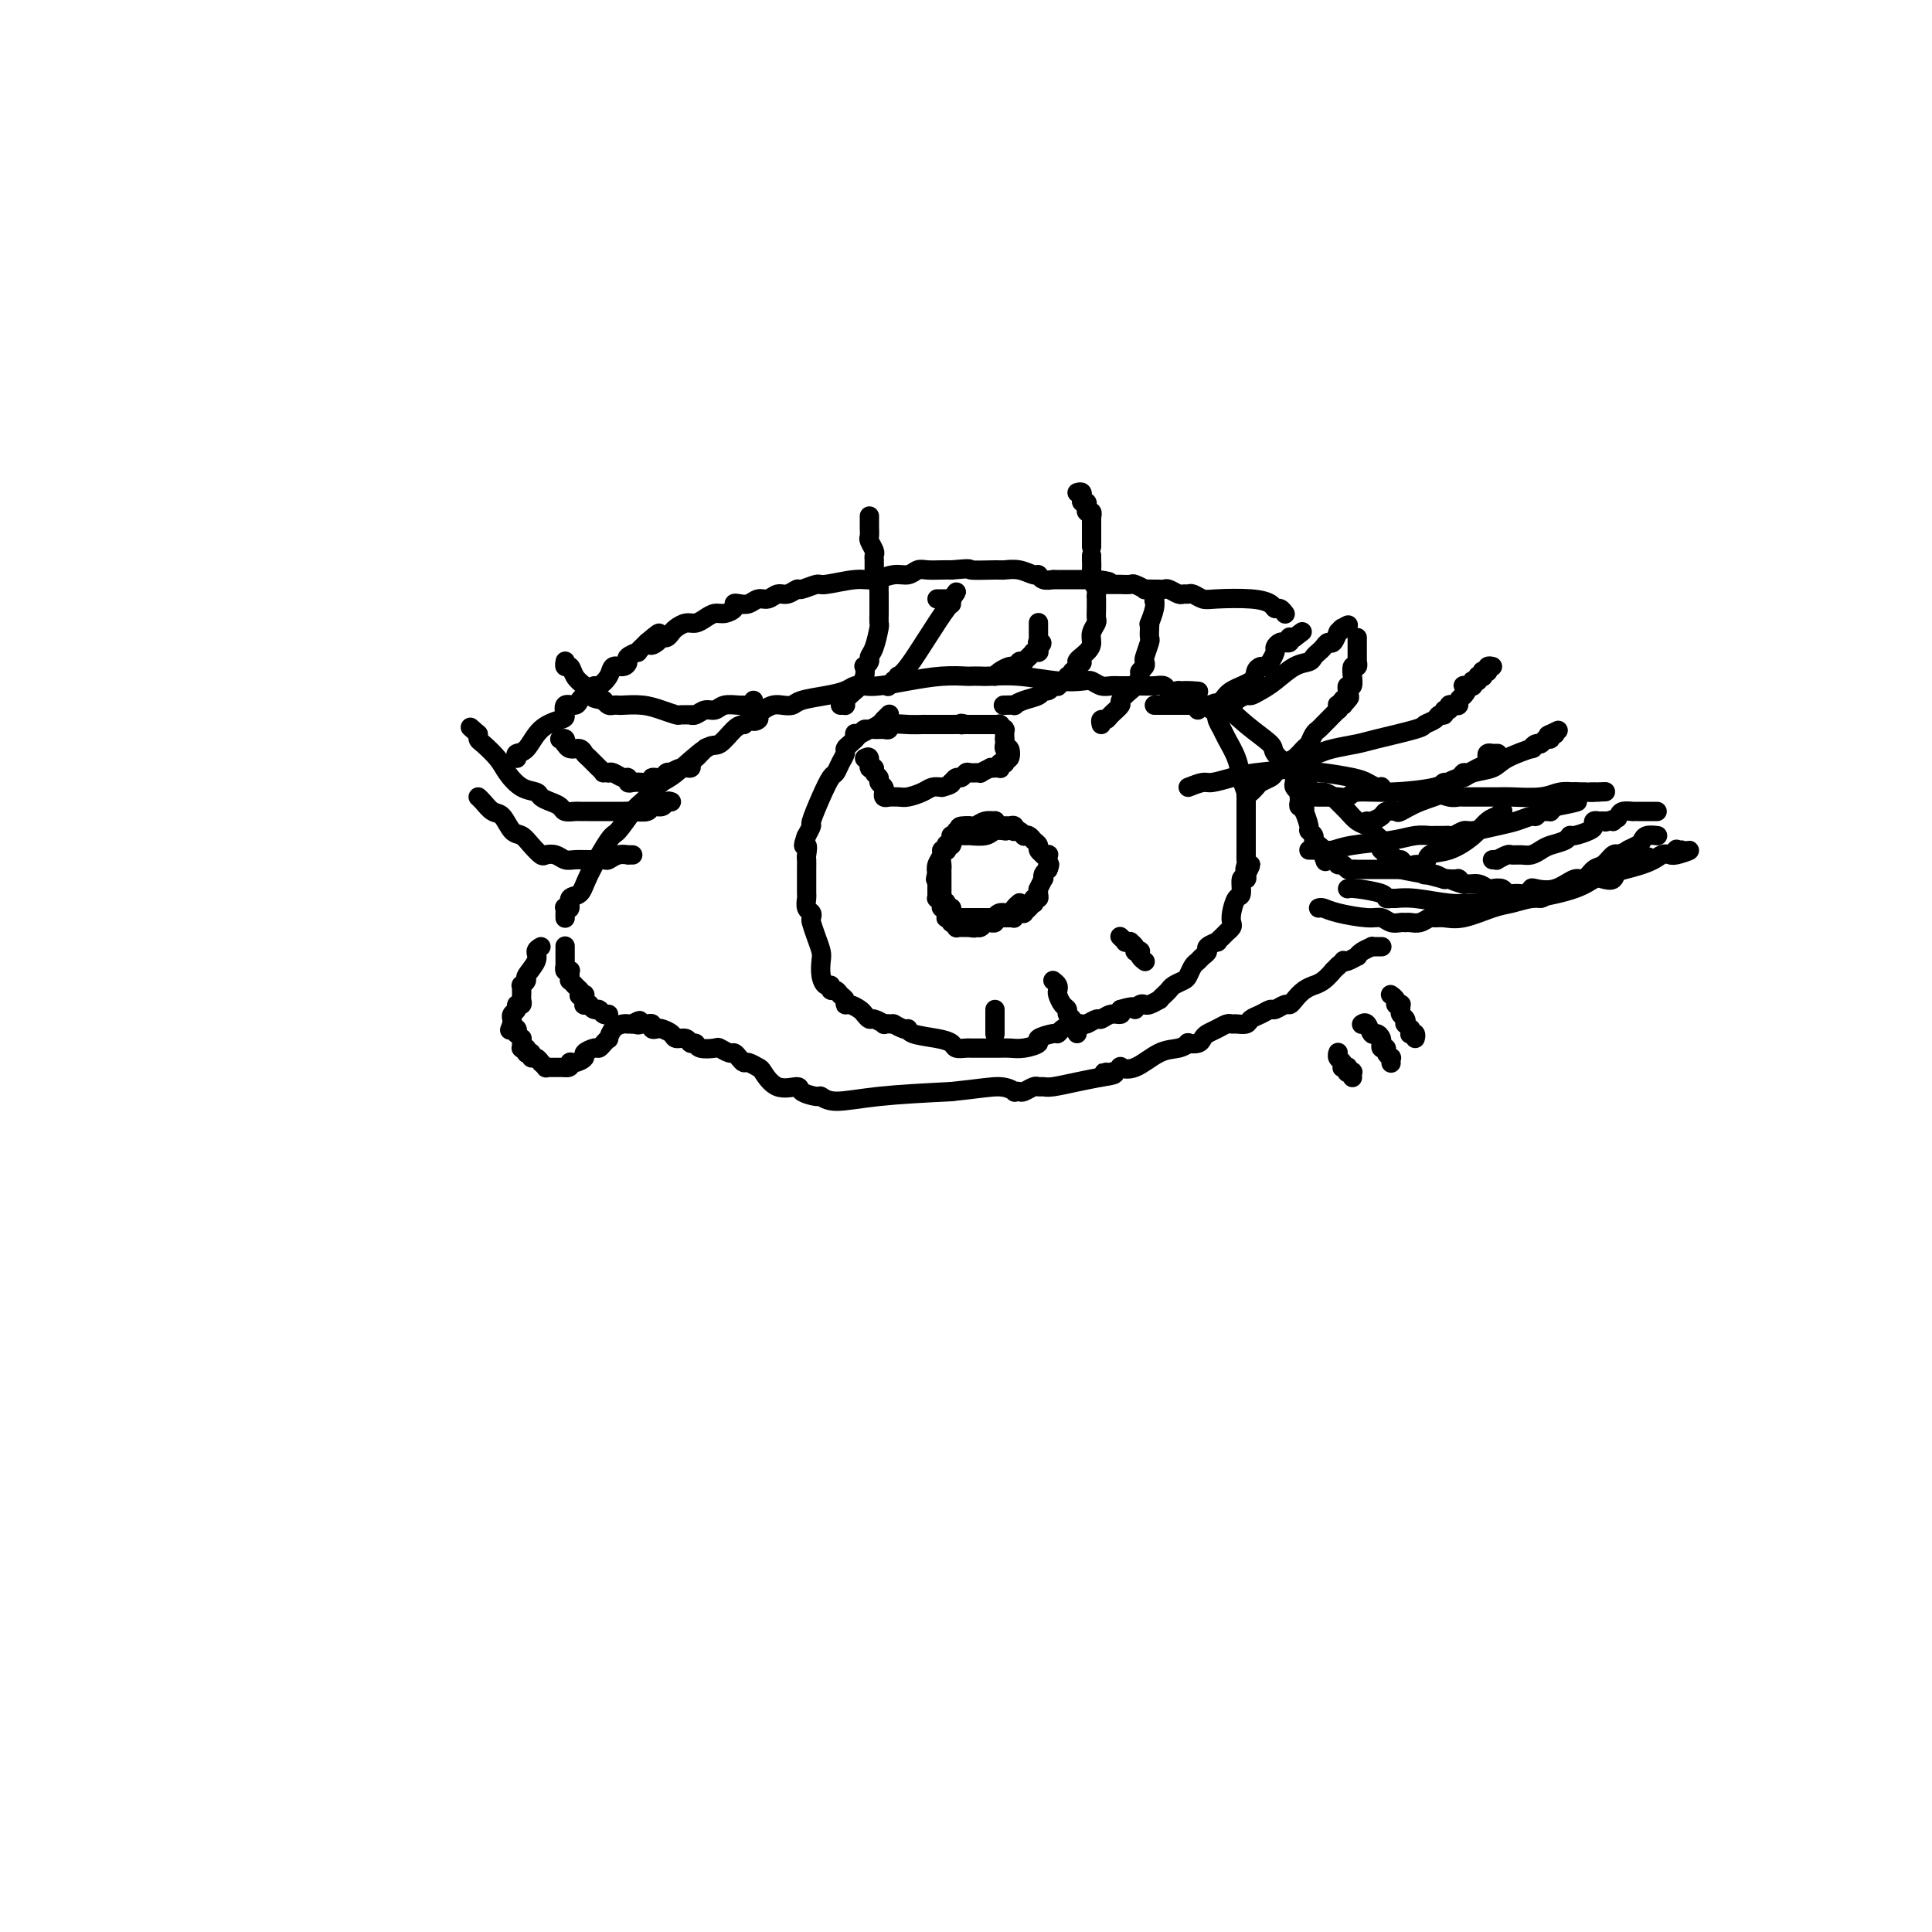 <svg viewBox='0 0 400 400' version='1.1' xmlns='http://www.w3.org/2000/svg' xmlns:xlink='http://www.w3.org/1999/xlink'><g fill='none' stroke='#000000' stroke-width='4' stroke-linecap='round' stroke-linejoin='round'><path d='M117,190c0.002,0.084 0.005,0.168 0,0c-0.005,-0.168 -0.017,-0.588 0,-1c0.017,-0.412 0.064,-0.816 0,-1c-0.064,-0.184 -0.238,-0.149 0,0c0.238,0.149 0.886,0.411 1,0c0.114,-0.411 -0.308,-1.493 0,-2c0.308,-0.507 1.346,-0.437 2,-1c0.654,-0.563 0.923,-1.760 2,-4c1.077,-2.240 2.962,-5.522 4,-7c1.038,-1.478 1.229,-1.151 2,-2c0.771,-0.849 2.121,-2.875 3,-4c0.879,-1.125 1.285,-1.348 2,-2c0.715,-0.652 1.739,-1.734 2,-2c0.261,-0.266 -0.240,0.285 0,0c0.240,-0.285 1.223,-1.407 2,-2c0.777,-0.593 1.349,-0.656 3,-2c1.651,-1.344 4.381,-3.968 6,-5c1.619,-1.032 2.128,-0.470 3,-1c0.872,-0.530 2.106,-2.151 3,-3c0.894,-0.849 1.447,-0.924 2,-1'/><path d='M154,150c3.948,-3.024 2.318,-1.585 2,-1c-0.318,0.585 0.677,0.314 1,0c0.323,-0.314 -0.026,-0.672 0,-1c0.026,-0.328 0.427,-0.627 1,-1c0.573,-0.373 1.318,-0.821 2,-1c0.682,-0.179 1.303,-0.089 2,0c0.697,0.089 1.471,0.178 2,0c0.529,-0.178 0.813,-0.622 2,-1c1.187,-0.378 3.277,-0.689 5,-1c1.723,-0.311 3.077,-0.622 4,-1c0.923,-0.378 1.414,-0.823 2,-1c0.586,-0.177 1.268,-0.086 2,0c0.732,0.086 1.515,0.167 3,0c1.485,-0.167 3.673,-0.581 6,-1c2.327,-0.419 4.795,-0.844 7,-1c2.205,-0.156 4.148,-0.043 5,0c0.852,0.043 0.614,0.015 1,0c0.386,-0.015 1.395,-0.018 2,0c0.605,0.018 0.805,0.056 2,0c1.195,-0.056 3.384,-0.207 6,0c2.616,0.207 5.660,0.774 8,1c2.340,0.226 3.976,0.113 5,0c1.024,-0.113 1.436,-0.227 2,0c0.564,0.227 1.281,0.793 2,1c0.719,0.207 1.439,0.054 2,0c0.561,-0.054 0.961,-0.011 2,0c1.039,0.011 2.715,-0.011 4,0c1.285,0.011 2.180,0.054 3,0c0.820,-0.054 1.567,-0.207 2,0c0.433,0.207 0.552,0.773 1,1c0.448,0.227 1.224,0.113 2,0'/><path d='M244,143c7.739,0.400 2.587,-0.098 1,0c-1.587,0.098 0.391,0.794 1,1c0.609,0.206 -0.152,-0.077 0,0c0.152,0.077 1.219,0.514 2,1c0.781,0.486 1.278,1.021 2,1c0.722,-0.021 1.668,-0.597 3,0c1.332,0.597 3.049,2.368 5,4c1.951,1.632 4.137,3.123 5,4c0.863,0.877 0.402,1.138 1,2c0.598,0.862 2.253,2.326 3,3c0.747,0.674 0.584,0.558 1,1c0.416,0.442 1.411,1.442 2,2c0.589,0.558 0.773,0.674 1,1c0.227,0.326 0.498,0.864 1,1c0.502,0.136 1.237,-0.129 2,0c0.763,0.129 1.556,0.650 2,1c0.444,0.350 0.538,0.527 1,1c0.462,0.473 1.291,1.241 2,2c0.709,0.759 1.299,1.509 2,2c0.701,0.491 1.512,0.723 2,1c0.488,0.277 0.653,0.599 1,1c0.347,0.401 0.877,0.882 1,1c0.123,0.118 -0.159,-0.126 0,0c0.159,0.126 0.761,0.621 1,1c0.239,0.379 0.117,0.641 0,1c-0.117,0.359 -0.228,0.814 0,1c0.228,0.186 0.796,0.102 1,0c0.204,-0.102 0.044,-0.223 0,0c-0.044,0.223 0.027,0.791 0,1c-0.027,0.209 -0.150,0.060 0,0c0.150,-0.060 0.575,-0.030 1,0'/><path d='M288,177c5.368,4.732 1.287,1.062 0,0c-1.287,-1.062 0.218,0.485 1,1c0.782,0.515 0.841,-0.002 1,0c0.159,0.002 0.419,0.523 1,1c0.581,0.477 1.482,0.912 2,1c0.518,0.088 0.654,-0.169 1,0c0.346,0.169 0.901,0.763 1,1c0.099,0.237 -0.258,0.116 0,0c0.258,-0.116 1.129,-0.227 2,0c0.871,0.227 1.740,0.793 2,1c0.260,0.207 -0.088,0.055 0,0c0.088,-0.055 0.612,-0.015 1,0c0.388,0.015 0.639,0.003 1,0c0.361,-0.003 0.833,0.003 1,0c0.167,-0.003 0.031,-0.015 0,0c-0.031,0.015 0.043,0.055 0,0c-0.043,-0.055 -0.204,-0.207 0,0c0.204,0.207 0.773,0.773 1,1c0.227,0.227 0.114,0.113 0,0'/><path d='M112,196c-0.486,0.281 -0.971,0.563 -1,1c-0.029,0.437 0.399,1.030 0,2c-0.399,0.970 -1.623,2.316 -2,3c-0.377,0.684 0.095,0.704 0,1c-0.095,0.296 -0.757,0.867 -1,1c-0.243,0.133 -0.065,-0.172 0,0c0.065,0.172 0.019,0.821 0,1c-0.019,0.179 -0.009,-0.110 0,0c0.009,0.110 0.018,0.621 0,1c-0.018,0.379 -0.061,0.626 0,1c0.061,0.374 0.227,0.874 0,1c-0.227,0.126 -0.845,-0.124 -1,0c-0.155,0.124 0.155,0.621 0,1c-0.155,0.379 -0.774,0.641 -1,1c-0.226,0.359 -0.061,0.814 0,1c0.061,0.186 0.016,0.102 0,0c-0.016,-0.102 -0.004,-0.224 0,0c0.004,0.224 0.001,0.792 0,1c-0.001,0.208 -0.000,0.056 0,0c0.000,-0.056 0.000,-0.015 0,0c-0.000,0.015 -0.000,0.004 0,0c0.000,-0.004 0.000,-0.002 0,0'/><path d='M106,212c-0.929,2.471 -0.250,0.648 0,0c0.250,-0.648 0.071,-0.122 0,0c-0.071,0.122 -0.033,-0.159 0,0c0.033,0.159 0.060,0.760 0,1c-0.060,0.240 -0.209,0.121 0,0c0.209,-0.121 0.774,-0.244 1,0c0.226,0.244 0.113,0.854 0,1c-0.113,0.146 -0.226,-0.172 0,0c0.226,0.172 0.793,0.835 1,1c0.207,0.165 0.056,-0.166 0,0c-0.056,0.166 -0.016,0.829 0,1c0.016,0.171 0.008,-0.151 0,0c-0.008,0.151 -0.016,0.776 0,1c0.016,0.224 0.057,0.046 0,0c-0.057,-0.046 -0.213,0.041 0,0c0.213,-0.041 0.793,-0.208 1,0c0.207,0.208 0.041,0.792 0,1c-0.041,0.208 0.044,0.041 0,0c-0.044,-0.041 -0.218,0.045 0,0c0.218,-0.045 0.829,-0.222 1,0c0.171,0.222 -0.097,0.844 0,1c0.097,0.156 0.561,-0.155 1,0c0.439,0.155 0.854,0.777 1,1c0.146,0.223 0.024,0.046 0,0c-0.024,-0.046 0.049,0.040 0,0c-0.049,-0.040 -0.221,-0.207 0,0c0.221,0.207 0.836,0.788 1,1c0.164,0.212 -0.121,0.057 0,0c0.121,-0.057 0.648,-0.015 1,0c0.352,0.015 0.529,0.004 1,0c0.471,-0.004 1.235,-0.002 2,0'/><path d='M117,221c1.438,0.224 1.033,-0.714 1,-1c-0.033,-0.286 0.306,0.082 1,0c0.694,-0.082 1.744,-0.613 2,-1c0.256,-0.387 -0.281,-0.630 0,-1c0.281,-0.370 1.381,-0.868 2,-1c0.619,-0.132 0.756,0.102 1,0c0.244,-0.102 0.594,-0.539 1,-1c0.406,-0.461 0.869,-0.947 1,-1c0.131,-0.053 -0.071,0.325 0,0c0.071,-0.325 0.414,-1.355 1,-2c0.586,-0.645 1.415,-0.905 2,-1c0.585,-0.095 0.927,-0.026 1,0c0.073,0.026 -0.122,0.007 0,0c0.122,-0.007 0.561,-0.004 1,0'/><path d='M131,212c2.343,-1.391 1.201,-0.369 1,0c-0.201,0.369 0.538,0.085 1,0c0.462,-0.085 0.648,0.029 1,0c0.352,-0.029 0.872,-0.201 1,0c0.128,0.201 -0.136,0.776 0,1c0.136,0.224 0.670,0.097 1,0c0.330,-0.097 0.455,-0.166 1,0c0.545,0.166 1.508,0.565 2,1c0.492,0.435 0.511,0.905 1,1c0.489,0.095 1.448,-0.184 2,0c0.552,0.184 0.696,0.833 1,1c0.304,0.167 0.768,-0.147 1,0c0.232,0.147 0.233,0.757 1,1c0.767,0.243 2.299,0.120 3,0c0.701,-0.120 0.569,-0.238 1,0c0.431,0.238 1.424,0.833 2,1c0.576,0.167 0.736,-0.095 1,0c0.264,0.095 0.633,0.548 1,1c0.367,0.452 0.733,0.903 1,1c0.267,0.097 0.437,-0.161 1,0c0.563,0.161 1.521,0.739 2,1c0.479,0.261 0.479,0.203 1,1c0.521,0.797 1.564,2.447 3,3c1.436,0.553 3.266,0.009 4,0c0.734,-0.009 0.373,0.516 1,1c0.627,0.484 2.243,0.925 3,1c0.757,0.075 0.657,-0.217 1,0c0.343,0.217 1.131,0.943 3,1c1.869,0.057 4.820,-0.555 9,-1c4.180,-0.445 9.590,-0.722 15,-1'/><path d='M197,226c5.792,-0.596 8.272,-1.087 10,-1c1.728,0.087 2.704,0.752 3,1c0.296,0.248 -0.090,0.081 0,0c0.090,-0.081 0.654,-0.074 1,0c0.346,0.074 0.475,0.217 1,0c0.525,-0.217 1.448,-0.793 2,-1c0.552,-0.207 0.734,-0.044 1,0c0.266,0.044 0.618,-0.029 1,0c0.382,0.029 0.795,0.162 2,0c1.205,-0.162 3.201,-0.618 5,-1c1.799,-0.382 3.399,-0.691 5,-1'/><path d='M228,223c4.996,-0.706 1.987,-0.971 1,-1c-0.987,-0.029 0.048,0.178 1,0c0.952,-0.178 1.819,-0.740 2,-1c0.181,-0.260 -0.326,-0.217 0,0c0.326,0.217 1.483,0.608 3,0c1.517,-0.608 3.394,-2.215 5,-3c1.606,-0.785 2.941,-0.749 4,-1c1.059,-0.251 1.841,-0.788 2,-1c0.159,-0.212 -0.305,-0.098 0,0c0.305,0.098 1.381,0.180 2,0c0.619,-0.180 0.782,-0.623 1,-1c0.218,-0.377 0.491,-0.690 1,-1c0.509,-0.310 1.254,-0.618 2,-1c0.746,-0.382 1.495,-0.837 2,-1c0.505,-0.163 0.768,-0.032 1,0c0.232,0.032 0.433,-0.034 1,0c0.567,0.034 1.499,0.168 2,0c0.501,-0.168 0.572,-0.637 1,-1c0.428,-0.363 1.214,-0.618 2,-1c0.786,-0.382 1.572,-0.889 2,-1c0.428,-0.111 0.498,0.174 1,0c0.502,-0.174 1.435,-0.807 2,-1c0.565,-0.193 0.763,0.054 1,0c0.237,-0.054 0.514,-0.408 1,-1c0.486,-0.592 1.182,-1.420 2,-2c0.818,-0.580 1.760,-0.911 2,-1c0.240,-0.089 -0.220,0.065 0,0c0.220,-0.065 1.121,-0.347 2,-1c0.879,-0.653 1.737,-1.676 2,-2c0.263,-0.324 -0.068,0.050 0,0c0.068,-0.050 0.534,-0.525 1,-1'/><path d='M277,200c1.746,-1.481 1.110,-1.184 1,-1c-0.110,0.184 0.304,0.256 1,0c0.696,-0.256 1.674,-0.839 2,-1c0.326,-0.161 0.000,0.100 0,0c-0.000,-0.100 0.326,-0.563 1,-1c0.674,-0.437 1.698,-0.849 2,-1c0.302,-0.151 -0.116,-0.040 0,0c0.116,0.040 0.767,0.011 1,0c0.233,-0.011 0.048,-0.003 0,0c-0.048,0.003 0.040,0.001 0,0c-0.040,-0.001 -0.207,-0.000 0,0c0.207,0.000 0.787,0.000 1,0c0.213,-0.000 0.057,-0.000 0,0c-0.057,0.000 -0.015,0.000 0,0c0.015,-0.000 0.004,-0.000 0,0c-0.004,0.000 -0.002,0.000 0,0'/><path d='M107,157c-0.166,-0.415 -0.331,-0.831 0,-1c0.331,-0.169 1.159,-0.092 2,-1c0.841,-0.908 1.696,-2.803 3,-4c1.304,-1.197 3.056,-1.697 4,-2c0.944,-0.303 1.079,-0.410 1,-1c-0.079,-0.590 -0.372,-1.663 0,-2c0.372,-0.337 1.409,0.063 2,0c0.591,-0.063 0.735,-0.590 1,-1c0.265,-0.410 0.653,-0.704 1,-1c0.347,-0.296 0.655,-0.595 1,-1c0.345,-0.405 0.726,-0.917 1,-1c0.274,-0.083 0.442,0.262 1,0c0.558,-0.262 1.506,-1.131 2,-2c0.494,-0.869 0.533,-1.740 1,-2c0.467,-0.260 1.364,0.089 2,0c0.636,-0.089 1.013,-0.618 1,-1c-0.013,-0.382 -0.416,-0.618 0,-1c0.416,-0.382 1.650,-0.911 2,-1c0.350,-0.089 -0.186,0.260 0,0c0.186,-0.260 1.093,-1.130 2,-2'/><path d='M134,133c4.356,-3.730 1.745,-1.055 1,0c-0.745,1.055 0.377,0.490 1,0c0.623,-0.490 0.747,-0.906 1,-1c0.253,-0.094 0.634,0.133 1,0c0.366,-0.133 0.717,-0.627 1,-1c0.283,-0.373 0.499,-0.626 1,-1c0.501,-0.374 1.289,-0.870 2,-1c0.711,-0.130 1.347,0.106 2,0c0.653,-0.106 1.323,-0.554 2,-1c0.677,-0.446 1.360,-0.890 2,-1c0.640,-0.110 1.235,0.115 2,0c0.765,-0.115 1.699,-0.571 2,-1c0.301,-0.429 -0.033,-0.832 0,-1c0.033,-0.168 0.432,-0.102 1,0c0.568,0.102 1.307,0.239 2,0c0.693,-0.239 1.342,-0.853 2,-1c0.658,-0.147 1.326,0.172 2,0c0.674,-0.172 1.354,-0.835 2,-1c0.646,-0.165 1.257,0.167 2,0c0.743,-0.167 1.616,-0.833 2,-1c0.384,-0.167 0.279,0.167 1,0c0.721,-0.167 2.269,-0.833 3,-1c0.731,-0.167 0.647,0.167 2,0c1.353,-0.167 4.145,-0.833 6,-1c1.855,-0.167 2.775,0.165 4,0c1.225,-0.165 2.755,-0.829 4,-1c1.245,-0.171 2.207,0.150 3,0c0.793,-0.150 1.419,-0.772 2,-1c0.581,-0.228 1.118,-0.061 2,0c0.882,0.061 2.109,0.018 3,0c0.891,-0.018 1.445,-0.009 2,0'/><path d='M197,118c4.957,-0.463 3.349,-0.120 4,0c0.651,0.120 3.561,0.017 5,0c1.439,-0.017 1.406,0.052 2,0c0.594,-0.052 1.813,-0.224 3,0c1.187,0.224 2.342,0.845 3,1c0.658,0.155 0.820,-0.155 1,0c0.180,0.155 0.380,0.773 1,1c0.620,0.227 1.661,0.061 2,0c0.339,-0.061 -0.022,-0.016 0,0c0.022,0.016 0.429,0.004 1,0c0.571,-0.004 1.308,-0.001 2,0c0.692,0.001 1.340,0.000 2,0c0.660,-0.000 1.331,-0.000 2,0c0.669,0.000 1.334,0.000 2,0'/><path d='M227,120c4.891,0.536 2.118,0.876 1,1c-1.118,0.124 -0.580,0.034 0,0c0.580,-0.034 1.201,-0.010 2,0c0.799,0.010 1.777,0.006 2,0c0.223,-0.006 -0.310,-0.016 0,0c0.310,0.016 1.463,0.057 2,0c0.537,-0.057 0.458,-0.211 1,0c0.542,0.211 1.704,0.789 2,1c0.296,0.211 -0.272,0.056 0,0c0.272,-0.056 1.386,-0.011 2,0c0.614,0.011 0.728,-0.011 1,0c0.272,0.011 0.703,0.056 1,0c0.297,-0.056 0.460,-0.212 1,0c0.540,0.212 1.457,0.793 2,1c0.543,0.207 0.711,0.042 1,0c0.289,-0.042 0.699,0.041 1,0c0.301,-0.041 0.494,-0.204 1,0c0.506,0.204 1.326,0.777 2,1c0.674,0.223 1.203,0.097 3,0c1.797,-0.097 4.864,-0.166 7,0c2.136,0.166 3.343,0.567 4,1c0.657,0.433 0.764,0.900 1,1c0.236,0.100 0.602,-0.165 1,0c0.398,0.165 0.828,0.762 1,1c0.172,0.238 0.086,0.119 0,0'/><path d='M117,196c-0.000,-0.119 -0.000,-0.238 0,0c0.000,0.238 0.000,0.833 0,1c-0.000,0.167 -0.000,-0.095 0,0c0.000,0.095 0.000,0.546 0,1c-0.000,0.454 -0.001,0.910 0,1c0.001,0.090 0.004,-0.186 0,0c-0.004,0.186 -0.015,0.834 0,1c0.015,0.166 0.057,-0.149 0,0c-0.057,0.149 -0.211,0.762 0,1c0.211,0.238 0.788,0.101 1,0c0.212,-0.101 0.061,-0.167 0,0c-0.061,0.167 -0.030,0.566 0,1c0.030,0.434 0.061,0.901 0,1c-0.061,0.099 -0.213,-0.170 0,0c0.213,0.170 0.792,0.780 1,1c0.208,0.220 0.045,0.049 0,0c-0.045,-0.049 0.026,0.025 0,0c-0.026,-0.025 -0.150,-0.150 0,0c0.150,0.150 0.575,0.575 1,1'/><path d='M120,205c0.460,1.331 0.109,0.160 0,0c-0.109,-0.160 0.023,0.693 0,1c-0.023,0.307 -0.202,0.068 0,0c0.202,-0.068 0.786,0.035 1,0c0.214,-0.035 0.057,-0.206 0,0c-0.057,0.206 -0.015,0.791 0,1c0.015,0.209 0.003,0.042 0,0c-0.003,-0.042 0.003,0.042 0,0c-0.003,-0.042 -0.016,-0.208 0,0c0.016,0.208 0.060,0.792 0,1c-0.060,0.208 -0.223,0.041 0,0c0.223,-0.041 0.833,0.045 1,0c0.167,-0.045 -0.109,-0.222 0,0c0.109,0.222 0.604,0.844 1,1c0.396,0.156 0.694,-0.154 1,0c0.306,0.154 0.621,0.772 1,1c0.379,0.228 0.823,0.065 1,0c0.177,-0.065 0.089,-0.033 0,0'/><path d='M268,160c0.002,0.447 0.004,0.894 0,1c-0.004,0.106 -0.015,-0.130 0,0c0.015,0.130 0.057,0.626 0,1c-0.057,0.374 -0.211,0.625 0,1c0.211,0.375 0.788,0.875 1,1c0.212,0.125 0.061,-0.125 0,0c-0.061,0.125 -0.030,0.627 0,1c0.030,0.373 0.060,0.619 0,1c-0.060,0.381 -0.208,0.897 0,1c0.208,0.103 0.773,-0.208 1,0c0.227,0.208 0.117,0.934 0,1c-0.117,0.066 -0.242,-0.529 0,0c0.242,0.529 0.852,2.183 1,3c0.148,0.817 -0.167,0.796 0,1c0.167,0.204 0.815,0.632 1,1c0.185,0.368 -0.095,0.676 0,1c0.095,0.324 0.564,0.664 1,1c0.436,0.336 0.839,0.667 1,1c0.161,0.333 0.081,0.666 0,1'/><path d='M274,177c0.879,2.647 0.077,0.766 0,0c-0.077,-0.766 0.571,-0.416 1,0c0.429,0.416 0.640,0.900 1,1c0.360,0.100 0.870,-0.183 1,0c0.130,0.183 -0.120,0.834 0,1c0.120,0.166 0.612,-0.152 1,0c0.388,0.152 0.674,0.773 1,1c0.326,0.227 0.692,0.061 1,0c0.308,-0.061 0.559,-0.016 1,0c0.441,0.016 1.074,0.004 2,0c0.926,-0.004 2.146,0.000 3,0c0.854,-0.000 1.341,-0.004 2,0c0.659,0.004 1.490,0.017 2,0c0.510,-0.017 0.698,-0.064 1,0c0.302,0.064 0.719,0.240 1,0c0.281,-0.240 0.428,-0.896 1,-1c0.572,-0.104 1.570,0.344 2,0c0.430,-0.344 0.291,-1.480 1,-2c0.709,-0.520 2.266,-0.426 4,-1c1.734,-0.574 3.645,-1.818 5,-3c1.355,-1.182 2.153,-2.303 3,-3c0.847,-0.697 1.744,-0.971 2,-1c0.256,-0.029 -0.127,0.188 0,0c0.127,-0.188 0.765,-0.781 1,-1c0.235,-0.219 0.067,-0.062 0,0c-0.067,0.062 -0.034,0.031 0,0'/><path d='M283,170c0.211,0.084 0.422,0.168 1,0c0.578,-0.168 1.524,-0.587 2,-1c0.476,-0.413 0.482,-0.820 1,-1c0.518,-0.180 1.549,-0.132 2,0c0.451,0.132 0.324,0.348 1,0c0.676,-0.348 2.156,-1.260 4,-2c1.844,-0.740 4.051,-1.308 5,-2c0.949,-0.692 0.638,-1.509 1,-2c0.362,-0.491 1.397,-0.656 2,-1c0.603,-0.344 0.775,-0.865 1,-1c0.225,-0.135 0.504,0.118 1,0c0.496,-0.118 1.208,-0.606 2,-1c0.792,-0.394 1.662,-0.694 2,-1c0.338,-0.306 0.142,-0.618 0,-1c-0.142,-0.382 -0.230,-0.834 0,-1c0.230,-0.166 0.780,-0.044 1,0c0.220,0.044 0.112,0.012 0,0c-0.112,-0.012 -0.226,-0.003 0,0c0.226,0.003 0.793,0.001 1,0c0.207,-0.001 0.056,-0.000 0,0c-0.056,0.000 -0.016,0.000 0,0c0.016,-0.000 0.008,-0.000 0,0'/><path d='M271,176c0.472,-0.002 0.944,-0.004 1,0c0.056,0.004 -0.302,0.012 0,0c0.302,-0.012 1.266,-0.046 2,0c0.734,0.046 1.237,0.170 2,0c0.763,-0.170 1.786,-0.634 4,-1c2.214,-0.366 5.619,-0.634 8,-1c2.381,-0.366 3.737,-0.830 5,-1c1.263,-0.170 2.431,-0.044 3,0c0.569,0.044 0.537,0.008 1,0c0.463,-0.008 1.420,0.013 2,0c0.580,-0.013 0.784,-0.059 1,0c0.216,0.059 0.445,0.223 1,0c0.555,-0.223 1.438,-0.834 2,-1c0.562,-0.166 0.805,0.114 2,0c1.195,-0.114 3.342,-0.623 5,-1c1.658,-0.377 2.825,-0.623 4,-1c1.175,-0.377 2.357,-0.886 3,-1c0.643,-0.114 0.746,0.166 1,0c0.254,-0.166 0.659,-0.779 1,-1c0.341,-0.221 0.617,-0.049 1,0c0.383,0.049 0.872,-0.025 1,0c0.128,0.025 -0.106,0.150 0,0c0.106,-0.150 0.553,-0.575 1,-1'/><path d='M322,167c8.217,-1.574 3.258,-1.010 2,-1c-1.258,0.010 1.183,-0.533 2,-1c0.817,-0.467 0.009,-0.857 0,-1c-0.009,-0.143 0.782,-0.038 1,0c0.218,0.038 -0.138,0.010 0,0c0.138,-0.010 0.769,-0.003 1,0c0.231,0.003 0.062,0.001 0,0c-0.062,-0.001 -0.018,-0.000 0,0c0.018,0.000 0.009,0.000 0,0'/><path d='M273,188c0.244,-0.081 0.488,-0.161 1,0c0.512,0.161 1.293,0.565 3,1c1.707,0.435 4.341,0.901 6,1c1.659,0.099 2.342,-0.170 3,0c0.658,0.170 1.292,0.779 2,1c0.708,0.221 1.489,0.056 2,0c0.511,-0.056 0.752,-0.001 1,0c0.248,0.001 0.502,-0.053 1,0c0.498,0.053 1.239,0.212 2,0c0.761,-0.212 1.540,-0.796 2,-1c0.460,-0.204 0.600,-0.029 1,0c0.400,0.029 1.059,-0.087 2,0c0.941,0.087 2.164,0.378 4,0c1.836,-0.378 4.284,-1.423 6,-2c1.716,-0.577 2.700,-0.685 4,-1c1.300,-0.315 2.914,-0.836 4,-1c1.086,-0.164 1.642,0.029 2,0c0.358,-0.029 0.519,-0.281 2,-1c1.481,-0.719 4.284,-1.904 8,-3c3.716,-1.096 8.347,-2.103 11,-3c2.653,-0.897 3.330,-1.685 4,-2c0.670,-0.315 1.335,-0.158 2,0'/><path d='M346,177c6.874,-1.950 2.560,-0.326 1,0c-1.560,0.326 -0.366,-0.645 0,-1c0.366,-0.355 -0.098,-0.095 0,0c0.098,0.095 0.757,0.026 1,0c0.243,-0.026 0.069,-0.007 0,0c-0.069,0.007 -0.035,0.004 0,0'/><path d='M259,164c-0.098,0.090 -0.196,0.180 0,0c0.196,-0.180 0.685,-0.630 1,-1c0.315,-0.370 0.454,-0.661 1,-1c0.546,-0.339 1.498,-0.725 2,-1c0.502,-0.275 0.554,-0.440 1,-1c0.446,-0.560 1.285,-1.516 2,-2c0.715,-0.484 1.305,-0.497 2,-1c0.695,-0.503 1.496,-1.497 2,-2c0.504,-0.503 0.711,-0.515 1,-1c0.289,-0.485 0.659,-1.444 1,-2c0.341,-0.556 0.651,-0.708 1,-1c0.349,-0.292 0.735,-0.723 1,-1c0.265,-0.277 0.410,-0.400 1,-1c0.590,-0.600 1.626,-1.677 2,-2c0.374,-0.323 0.086,0.110 0,0c-0.086,-0.110 0.029,-0.761 0,-1c-0.029,-0.239 -0.204,-0.064 0,0c0.204,0.064 0.786,0.017 1,0c0.214,-0.017 0.061,-0.005 0,0c-0.061,0.005 -0.031,0.002 0,0'/><path d='M278,146c2.879,-2.946 0.575,-1.312 0,-1c-0.575,0.312 0.578,-0.700 1,-1c0.422,-0.300 0.112,0.111 0,0c-0.112,-0.111 -0.026,-0.746 0,-1c0.026,-0.254 -0.007,-0.129 0,0c0.007,0.129 0.055,0.261 0,0c-0.055,-0.261 -0.212,-0.915 0,-1c0.212,-0.085 0.793,0.399 1,0c0.207,-0.399 0.041,-1.680 0,-2c-0.041,-0.320 0.041,0.322 0,0c-0.041,-0.322 -0.207,-1.606 0,-2c0.207,-0.394 0.788,0.104 1,0c0.212,-0.104 0.057,-0.811 0,-1c-0.057,-0.189 -0.015,0.139 0,0c0.015,-0.139 0.004,-0.745 0,-1c-0.004,-0.255 -0.001,-0.160 0,0c0.001,0.160 0.000,0.384 0,0c-0.000,-0.384 -0.000,-1.374 0,-2c0.000,-0.626 0.000,-0.886 0,-1c-0.000,-0.114 -0.000,-0.082 0,0c0.000,0.082 0.000,0.214 0,0c-0.000,-0.214 -0.000,-0.776 0,-1c0.000,-0.224 0.000,-0.112 0,0'/><path d='M248,147c-0.087,-0.424 -0.175,-0.848 0,-1c0.175,-0.152 0.611,-0.033 1,0c0.389,0.033 0.731,-0.021 1,0c0.269,0.021 0.463,0.118 1,0c0.537,-0.118 1.415,-0.452 2,-1c0.585,-0.548 0.878,-1.309 2,-2c1.122,-0.691 3.074,-1.311 4,-2c0.926,-0.689 0.826,-1.445 1,-2c0.174,-0.555 0.620,-0.908 1,-1c0.380,-0.092 0.693,0.077 1,0c0.307,-0.077 0.608,-0.399 1,-1c0.392,-0.601 0.876,-1.482 1,-2c0.124,-0.518 -0.110,-0.675 0,-1c0.110,-0.325 0.564,-0.819 1,-1c0.436,-0.181 0.853,-0.047 1,0c0.147,0.047 0.025,0.009 0,0c-0.025,-0.009 0.046,0.012 0,0c-0.046,-0.012 -0.209,-0.056 0,0c0.209,0.056 0.791,0.211 1,0c0.209,-0.211 0.046,-0.789 0,-1c-0.046,-0.211 0.026,-0.057 0,0c-0.026,0.057 -0.150,0.016 0,0c0.150,-0.016 0.575,-0.008 1,0'/><path d='M268,132c3.111,-2.333 0.889,-0.667 0,0c-0.889,0.667 -0.444,0.333 0,0'/><path d='M131,177c-0.468,-0.008 -0.936,-0.016 -1,0c-0.064,0.016 0.275,0.057 0,0c-0.275,-0.057 -1.166,-0.212 -2,0c-0.834,0.212 -1.613,0.790 -2,1c-0.387,0.210 -0.382,0.053 -1,0c-0.618,-0.053 -1.857,-0.000 -3,0c-1.143,0.000 -2.189,-0.051 -3,0c-0.811,0.051 -1.386,0.204 -2,0c-0.614,-0.204 -1.267,-0.766 -2,-1c-0.733,-0.234 -1.547,-0.141 -2,0c-0.453,0.141 -0.544,0.328 -1,0c-0.456,-0.328 -1.277,-1.172 -2,-2c-0.723,-0.828 -1.349,-1.640 -2,-2c-0.651,-0.360 -1.327,-0.268 -2,-1c-0.673,-0.732 -1.343,-2.287 -2,-3c-0.657,-0.713 -1.300,-0.583 -2,-1c-0.700,-0.417 -1.455,-1.380 -2,-2c-0.545,-0.620 -0.878,-0.898 -1,-1c-0.122,-0.102 -0.033,-0.027 0,0c0.033,0.027 0.009,0.008 0,0c-0.009,-0.008 -0.005,-0.004 0,0'/><path d='M139,166c-0.368,-0.121 -0.735,-0.243 -1,0c-0.265,0.243 -0.426,0.850 -1,1c-0.574,0.150 -1.559,-0.156 -2,0c-0.441,0.156 -0.338,0.774 -1,1c-0.662,0.226 -2.090,0.061 -3,0c-0.910,-0.061 -1.304,-0.016 -2,0c-0.696,0.016 -1.696,0.005 -3,0c-1.304,-0.005 -2.912,-0.004 -4,0c-1.088,0.004 -1.656,0.012 -2,0c-0.344,-0.012 -0.463,-0.045 -1,0c-0.537,0.045 -1.490,0.166 -2,0c-0.510,-0.166 -0.576,-0.620 -1,-1c-0.424,-0.380 -1.206,-0.685 -2,-1c-0.794,-0.315 -1.601,-0.639 -2,-1c-0.399,-0.361 -0.390,-0.759 -1,-1c-0.610,-0.241 -1.838,-0.326 -3,-1c-1.162,-0.674 -2.259,-1.935 -3,-3c-0.741,-1.065 -1.127,-1.932 -2,-3c-0.873,-1.068 -2.234,-2.338 -3,-3c-0.766,-0.662 -0.937,-0.717 -1,-1c-0.063,-0.283 -0.018,-0.795 0,-1c0.018,-0.205 0.009,-0.102 0,0'/><path d='M99,152c-2.833,-2.500 -1.417,-1.250 0,0'/><path d='M239,146c0.346,0.000 0.692,0.000 1,0c0.308,-0.000 0.577,-0.000 1,0c0.423,0.000 0.998,0.000 2,0c1.002,-0.000 2.431,-0.000 3,0c0.569,0.000 0.279,0.001 1,0c0.721,-0.001 2.454,-0.003 3,0c0.546,0.003 -0.096,0.011 0,0c0.096,-0.011 0.928,-0.041 2,0c1.072,0.041 2.384,0.152 3,0c0.616,-0.152 0.537,-0.567 1,-1c0.463,-0.433 1.467,-0.883 2,-1c0.533,-0.117 0.594,0.099 1,0c0.406,-0.099 1.155,-0.513 2,-1c0.845,-0.487 1.784,-1.048 3,-2c1.216,-0.952 2.707,-2.296 4,-3c1.293,-0.704 2.388,-0.767 3,-1c0.612,-0.233 0.741,-0.635 1,-1c0.259,-0.365 0.647,-0.694 1,-1c0.353,-0.306 0.669,-0.590 1,-1c0.331,-0.410 0.676,-0.945 1,-1c0.324,-0.055 0.626,0.370 1,0c0.374,-0.370 0.821,-1.534 1,-2c0.179,-0.466 0.089,-0.233 0,0'/><path d='M277,131c3.631,-2.547 1.709,-1.415 1,-1c-0.709,0.415 -0.204,0.111 0,0c0.204,-0.111 0.107,-0.030 0,0c-0.107,0.030 -0.225,0.008 0,0c0.225,-0.008 0.791,-0.002 1,0c0.209,0.002 0.060,0.001 0,0c-0.060,-0.001 -0.030,-0.000 0,0'/><path d='M246,163c1.135,-0.446 2.271,-0.892 3,-1c0.729,-0.108 1.053,0.122 2,0c0.947,-0.122 2.519,-0.596 4,-1c1.481,-0.404 2.873,-0.738 5,-1c2.127,-0.262 4.989,-0.452 7,-1c2.011,-0.548 3.169,-1.455 4,-2c0.831,-0.545 1.333,-0.727 2,-1c0.667,-0.273 1.497,-0.636 3,-1c1.503,-0.364 3.677,-0.727 5,-1c1.323,-0.273 1.793,-0.455 4,-1c2.207,-0.545 6.151,-1.451 8,-2c1.849,-0.549 1.605,-0.740 2,-1c0.395,-0.260 1.430,-0.591 2,-1c0.570,-0.409 0.674,-0.898 1,-1c0.326,-0.102 0.875,0.183 1,0c0.125,-0.183 -0.173,-0.833 0,-1c0.173,-0.167 0.816,0.148 1,0c0.184,-0.148 -0.092,-0.761 0,-1c0.092,-0.239 0.550,-0.105 1,0c0.450,0.105 0.890,0.182 1,0c0.110,-0.182 -0.112,-0.623 0,-1c0.112,-0.377 0.556,-0.688 1,-1'/><path d='M303,144c1.502,-1.532 0.258,-1.861 0,-2c-0.258,-0.139 0.471,-0.089 1,0c0.529,0.089 0.860,0.216 1,0c0.140,-0.216 0.090,-0.776 0,-1c-0.090,-0.224 -0.221,-0.113 0,0c0.221,0.113 0.795,0.226 1,0c0.205,-0.226 0.041,-0.792 0,-1c-0.041,-0.208 0.042,-0.060 0,0c-0.042,0.060 -0.208,0.030 0,0c0.208,-0.030 0.792,-0.061 1,0c0.208,0.061 0.042,0.212 0,0c-0.042,-0.212 0.041,-0.789 0,-1c-0.041,-0.211 -0.207,-0.056 0,0c0.207,0.056 0.788,0.015 1,0c0.212,-0.015 0.057,-0.003 0,0c-0.057,0.003 -0.016,-0.003 0,0c0.016,0.003 0.008,0.015 0,0c-0.008,-0.015 -0.016,-0.056 0,0c0.016,0.056 0.056,0.211 0,0c-0.056,-0.211 -0.207,-0.788 0,-1c0.207,-0.212 0.774,-0.061 1,0c0.226,0.061 0.113,0.030 0,0'/><path d='M271,165c-0.015,-0.002 -0.029,-0.005 1,0c1.029,0.005 3.103,0.016 4,0c0.897,-0.016 0.619,-0.060 1,0c0.381,0.060 1.421,0.222 2,0c0.579,-0.222 0.698,-0.829 2,-1c1.302,-0.171 3.788,0.094 7,0c3.212,-0.094 7.151,-0.546 9,-1c1.849,-0.454 1.610,-0.909 2,-1c0.390,-0.091 1.410,0.184 2,0c0.590,-0.184 0.749,-0.825 1,-1c0.251,-0.175 0.594,0.117 1,0c0.406,-0.117 0.875,-0.643 2,-1c1.125,-0.357 2.907,-0.545 4,-1c1.093,-0.455 1.497,-1.179 3,-2c1.503,-0.821 4.104,-1.741 5,-2c0.896,-0.259 0.086,0.142 0,0c-0.086,-0.142 0.551,-0.826 1,-1c0.449,-0.174 0.709,0.163 1,0c0.291,-0.163 0.614,-0.827 1,-1c0.386,-0.173 0.835,0.146 1,0c0.165,-0.146 0.047,-0.756 0,-1c-0.047,-0.244 -0.024,-0.122 0,0'/><path d='M321,152c3.110,-1.547 0.885,-0.415 0,0c-0.885,0.415 -0.431,0.112 0,0c0.431,-0.112 0.837,-0.032 1,0c0.163,0.032 0.081,0.016 0,0'/><path d='M228,150c-0.100,-0.438 -0.200,-0.876 0,-1c0.200,-0.124 0.702,0.065 1,0c0.298,-0.065 0.394,-0.383 1,-1c0.606,-0.617 1.721,-1.531 2,-2c0.279,-0.469 -0.280,-0.493 0,-1c0.280,-0.507 1.399,-1.498 2,-2c0.601,-0.502 0.683,-0.516 1,-1c0.317,-0.484 0.869,-1.437 1,-2c0.131,-0.563 -0.157,-0.736 0,-1c0.157,-0.264 0.760,-0.619 1,-1c0.240,-0.381 0.117,-0.788 0,-1c-0.117,-0.212 -0.227,-0.229 0,-1c0.227,-0.771 0.792,-2.295 1,-3c0.208,-0.705 0.060,-0.591 0,-1c-0.060,-0.409 -0.030,-1.343 0,-2c0.030,-0.657 0.061,-1.038 0,-1c-0.061,0.038 -0.212,0.495 0,0c0.212,-0.495 0.788,-1.941 1,-3c0.212,-1.059 0.061,-1.731 0,-2c-0.061,-0.269 -0.030,-0.134 0,0'/><path d='M239,124c0.464,-2.476 0.125,-0.667 0,0c-0.125,0.667 -0.036,0.190 0,0c0.036,-0.190 0.018,-0.095 0,0'/><path d='M208,146c-0.237,0.007 -0.473,0.013 0,0c0.473,-0.013 1.657,-0.046 2,0c0.343,0.046 -0.154,0.171 0,0c0.154,-0.171 0.959,-0.638 2,-1c1.041,-0.362 2.316,-0.619 3,-1c0.684,-0.381 0.776,-0.887 1,-1c0.224,-0.113 0.581,0.167 1,0c0.419,-0.167 0.900,-0.781 1,-1c0.100,-0.219 -0.179,-0.044 0,0c0.179,0.044 0.818,-0.045 1,0c0.182,0.045 -0.091,0.222 0,0c0.091,-0.222 0.546,-0.844 1,-1c0.454,-0.156 0.907,0.155 1,0c0.093,-0.155 -0.172,-0.777 0,-1c0.172,-0.223 0.782,-0.046 1,0c0.218,0.046 0.044,-0.039 0,0c-0.044,0.039 0.041,0.203 0,0c-0.041,-0.203 -0.207,-0.773 0,-1c0.207,-0.227 0.787,-0.112 1,0c0.213,0.112 0.057,0.223 0,0c-0.057,-0.223 -0.016,-0.778 0,-1c0.016,-0.222 0.008,-0.111 0,0'/><path d='M223,138c2.217,-1.369 0.258,-0.790 0,-1c-0.258,-0.210 1.185,-1.207 2,-2c0.815,-0.793 1.003,-1.381 1,-2c-0.003,-0.619 -0.197,-1.270 0,-2c0.197,-0.730 0.785,-1.540 1,-2c0.215,-0.460 0.057,-0.571 0,-1c-0.057,-0.429 -0.014,-1.175 0,-2c0.014,-0.825 0.000,-1.730 0,-2c-0.000,-0.270 0.014,0.094 0,0c-0.014,-0.094 -0.056,-0.646 0,-1c0.056,-0.354 0.211,-0.512 0,-1c-0.211,-0.488 -0.789,-1.308 -1,-2c-0.211,-0.692 -0.057,-1.256 0,-2c0.057,-0.744 0.015,-1.667 0,-2c-0.015,-0.333 -0.004,-0.075 0,0c0.004,0.075 0.001,-0.031 0,0c-0.001,0.031 -0.000,0.201 0,0c0.000,-0.201 0.000,-0.772 0,-1c-0.000,-0.228 -0.000,-0.114 0,0'/><path d='M174,146c0.427,0.004 0.853,0.008 1,0c0.147,-0.008 0.014,-0.029 0,0c-0.014,0.029 0.091,0.107 0,0c-0.091,-0.107 -0.378,-0.401 0,-1c0.378,-0.599 1.421,-1.505 2,-2c0.579,-0.495 0.695,-0.581 1,-1c0.305,-0.419 0.799,-1.173 1,-2c0.201,-0.827 0.109,-1.728 0,-2c-0.109,-0.272 -0.236,0.084 0,0c0.236,-0.084 0.834,-0.609 1,-1c0.166,-0.391 -0.099,-0.647 0,-1c0.099,-0.353 0.562,-0.801 1,-2c0.438,-1.199 0.849,-3.147 1,-4c0.151,-0.853 0.040,-0.609 0,-1c-0.040,-0.391 -0.011,-1.415 0,-2c0.011,-0.585 0.003,-0.729 0,-1c-0.003,-0.271 -0.001,-0.668 0,-1c0.001,-0.332 0.001,-0.601 0,-1c-0.001,-0.399 -0.003,-0.930 0,-1c0.003,-0.070 0.011,0.322 0,0c-0.011,-0.322 -0.041,-1.356 0,-2c0.041,-0.644 0.155,-0.898 0,-1c-0.155,-0.102 -0.577,-0.051 -1,0'/><path d='M181,120c0.000,-2.494 0.001,-1.728 0,-2c-0.001,-0.272 -0.004,-1.582 0,-2c0.004,-0.418 0.015,0.058 0,0c-0.015,-0.058 -0.057,-0.648 0,-1c0.057,-0.352 0.211,-0.466 0,-1c-0.211,-0.534 -0.789,-1.488 -1,-2c-0.211,-0.512 -0.057,-0.582 0,-1c0.057,-0.418 0.015,-1.184 0,-2c-0.015,-0.816 -0.004,-1.683 0,-2c0.004,-0.317 0.001,-0.085 0,0c-0.001,0.085 -0.000,0.023 0,0c0.000,-0.023 0.000,-0.006 0,0c-0.000,0.006 -0.000,0.002 0,0c0.000,-0.002 0.000,-0.000 0,0c-0.000,0.000 -0.000,0.000 0,0'/><path d='M206,140c0.229,-0.309 0.458,-0.618 1,-1c0.542,-0.382 1.398,-0.838 2,-1c0.602,-0.162 0.950,-0.030 1,0c0.050,0.030 -0.198,-0.044 0,0c0.198,0.044 0.841,0.204 1,0c0.159,-0.204 -0.167,-0.773 0,-1c0.167,-0.227 0.828,-0.112 1,0c0.172,0.112 -0.146,0.222 0,0c0.146,-0.222 0.757,-0.778 1,-1c0.243,-0.222 0.118,-0.112 0,0c-0.118,0.112 -0.229,0.226 0,0c0.229,-0.226 0.797,-0.793 1,-1c0.203,-0.207 0.040,-0.056 0,0c-0.040,0.056 0.042,0.016 0,0c-0.042,-0.016 -0.207,-0.007 0,0c0.207,0.007 0.788,0.012 1,0c0.212,-0.012 0.057,-0.042 0,0c-0.057,0.042 -0.016,0.155 0,0c0.016,-0.155 0.008,-0.577 0,-1'/><path d='M215,134c1.392,-1.154 0.373,-1.041 0,-1c-0.373,0.041 -0.100,0.008 0,0c0.100,-0.008 0.027,0.008 0,0c-0.027,-0.008 -0.007,-0.041 0,0c0.007,0.041 0.002,0.156 0,0c-0.002,-0.156 -0.001,-0.581 0,-1c0.001,-0.419 0.000,-0.830 0,-1c-0.000,-0.170 -0.000,-0.097 0,0c0.000,0.097 0.000,0.218 0,0c-0.000,-0.218 -0.000,-0.776 0,-1c0.000,-0.224 0.000,-0.112 0,0c-0.000,0.112 -0.000,0.226 0,0c0.000,-0.226 0.000,-0.792 0,-1c-0.000,-0.208 -0.000,-0.060 0,0c0.000,0.060 0.000,0.030 0,0'/><path d='M223,102c0.425,-0.122 0.850,-0.244 1,0c0.150,0.244 0.026,0.854 0,1c-0.026,0.146 0.046,-0.172 0,0c-0.046,0.172 -0.209,0.835 0,1c0.209,0.165 0.792,-0.167 1,0c0.208,0.167 0.042,0.833 0,1c-0.042,0.167 0.041,-0.166 0,0c-0.041,0.166 -0.207,0.829 0,1c0.207,0.171 0.788,-0.151 1,0c0.212,0.151 0.057,0.777 0,1c-0.057,0.223 -0.015,0.045 0,0c0.015,-0.045 0.004,0.043 0,0c-0.004,-0.043 -0.001,-0.219 0,0c0.001,0.219 0.000,0.831 0,1c-0.000,0.169 -0.000,-0.105 0,0c0.000,0.105 0.000,0.589 0,1c-0.000,0.411 -0.000,0.749 0,1c0.000,0.251 0.000,0.414 0,1c-0.000,0.586 -0.000,1.596 0,2c0.000,0.404 0.000,0.202 0,0'/><path d='M184,142c-0.121,0.111 -0.242,0.222 0,0c0.242,-0.222 0.848,-0.777 1,-1c0.152,-0.223 -0.151,-0.115 0,0c0.151,0.115 0.756,0.238 1,0c0.244,-0.238 0.128,-0.838 0,-1c-0.128,-0.162 -0.269,0.115 0,0c0.269,-0.115 0.948,-0.623 2,-2c1.052,-1.377 2.478,-3.623 4,-6c1.522,-2.377 3.140,-4.886 4,-6c0.860,-1.114 0.963,-0.834 1,-1c0.037,-0.166 0.010,-0.776 0,-1c-0.010,-0.224 -0.003,-0.060 0,0c0.003,0.060 0.001,0.016 0,0c-0.001,-0.016 -0.000,-0.004 0,0c0.000,0.004 0.000,0.001 0,0c-0.000,-0.001 -0.000,-0.001 0,0'/><path d='M197,124c1.995,-2.785 0.483,-0.746 0,0c-0.483,0.746 0.064,0.200 0,0c-0.064,-0.200 -0.739,-0.054 -1,0c-0.261,0.054 -0.109,0.014 0,0c0.109,-0.014 0.173,-0.004 0,0c-0.173,0.004 -0.585,0.001 -1,0c-0.415,-0.001 -0.833,-0.000 -1,0c-0.167,0.000 -0.084,0.000 0,0'/><path d='M156,145c0.073,0.425 0.147,0.850 0,1c-0.147,0.150 -0.514,0.025 -1,0c-0.486,-0.025 -1.089,0.050 -2,0c-0.911,-0.050 -2.129,-0.224 -3,0c-0.871,0.224 -1.394,0.845 -2,1c-0.606,0.155 -1.294,-0.155 -2,0c-0.706,0.155 -1.431,0.774 -2,1c-0.569,0.226 -0.984,0.058 -1,0c-0.016,-0.058 0.366,-0.005 0,0c-0.366,0.005 -1.482,-0.037 -2,0c-0.518,0.037 -0.439,0.154 -1,0c-0.561,-0.154 -1.761,-0.577 -3,-1c-1.239,-0.423 -2.517,-0.845 -4,-1c-1.483,-0.155 -3.171,-0.044 -4,0c-0.829,0.044 -0.800,0.022 -1,0c-0.200,-0.022 -0.631,-0.044 -1,0c-0.369,0.044 -0.677,0.156 -1,0c-0.323,-0.156 -0.662,-0.578 -1,-1'/><path d='M125,145c-3.146,-0.593 -2.009,-0.575 -2,-1c0.009,-0.425 -1.108,-1.295 -2,-2c-0.892,-0.705 -1.560,-1.247 -2,-2c-0.440,-0.753 -0.654,-1.719 -1,-2c-0.346,-0.281 -0.825,0.121 -1,0c-0.175,-0.121 -0.047,-0.764 0,-1c0.047,-0.236 0.013,-0.063 0,0c-0.013,0.063 -0.004,0.018 0,0c0.004,-0.018 0.002,-0.009 0,0'/><path d='M184,148c0.112,-0.112 0.224,-0.223 0,0c-0.224,0.223 -0.785,0.782 -1,1c-0.215,0.218 -0.085,0.096 0,0c0.085,-0.096 0.125,-0.167 0,0c-0.125,0.167 -0.416,0.570 -1,1c-0.584,0.430 -1.462,0.885 -2,1c-0.538,0.115 -0.735,-0.110 -1,0c-0.265,0.110 -0.597,0.554 -1,1c-0.403,0.446 -0.878,0.892 -1,1c-0.122,0.108 0.108,-0.123 0,0c-0.108,0.123 -0.554,0.601 -1,1c-0.446,0.399 -0.892,0.721 -1,1c-0.108,0.279 0.123,0.516 0,1c-0.123,0.484 -0.601,1.216 -1,2c-0.399,0.784 -0.719,1.620 -1,2c-0.281,0.380 -0.524,0.305 -1,1c-0.476,0.695 -1.186,2.158 -2,4c-0.814,1.842 -1.734,4.061 -2,5c-0.266,0.939 0.121,0.599 0,1c-0.121,0.401 -0.749,1.543 -1,2c-0.251,0.457 -0.126,0.228 0,0'/><path d='M167,173c-1.238,3.126 -0.332,1.941 0,2c0.332,0.059 0.089,1.363 0,2c-0.089,0.637 -0.024,0.609 0,1c0.024,0.391 0.007,1.203 0,2c-0.007,0.797 -0.003,1.579 0,2c0.003,0.421 0.004,0.480 0,1c-0.004,0.520 -0.015,1.502 0,2c0.015,0.498 0.056,0.513 0,1c-0.056,0.487 -0.208,1.446 0,2c0.208,0.554 0.778,0.705 1,1c0.222,0.295 0.098,0.736 0,1c-0.098,0.264 -0.171,0.353 0,1c0.171,0.647 0.584,1.852 1,3c0.416,1.148 0.833,2.240 1,3c0.167,0.760 0.082,1.188 0,2c-0.082,0.812 -0.163,2.006 0,3c0.163,0.994 0.568,1.786 1,2c0.432,0.214 0.890,-0.150 1,0c0.110,0.150 -0.129,0.815 0,1c0.129,0.185 0.625,-0.109 1,0c0.375,0.109 0.629,0.621 1,1c0.371,0.379 0.859,0.626 1,1c0.141,0.374 -0.064,0.875 0,1c0.064,0.125 0.397,-0.125 1,0c0.603,0.125 1.476,0.626 2,1c0.524,0.374 0.699,0.622 1,1c0.301,0.378 0.727,0.886 1,1c0.273,0.114 0.393,-0.165 1,0c0.607,0.165 1.702,0.775 2,1c0.298,0.225 -0.201,0.064 0,0c0.201,-0.064 1.100,-0.032 2,0'/><path d='M185,212c3.008,1.726 3.029,1.041 3,1c-0.029,-0.041 -0.106,0.563 1,1c1.106,0.437 3.395,0.705 5,1c1.605,0.295 2.525,0.615 3,1c0.475,0.385 0.505,0.835 1,1c0.495,0.165 1.456,0.044 2,0c0.544,-0.044 0.671,-0.012 1,0c0.329,0.012 0.862,0.003 1,0c0.138,-0.003 -0.117,-0.001 0,0c0.117,0.001 0.608,0.000 1,0c0.392,-0.000 0.685,-0.000 1,0c0.315,0.000 0.653,0.001 1,0c0.347,-0.001 0.704,-0.003 1,0c0.296,0.003 0.532,0.012 1,0c0.468,-0.012 1.169,-0.046 2,0c0.831,0.046 1.791,0.171 3,0c1.209,-0.171 2.666,-0.637 3,-1c0.334,-0.363 -0.454,-0.623 0,-1c0.454,-0.377 2.150,-0.872 3,-1c0.850,-0.128 0.854,0.109 1,0c0.146,-0.109 0.435,-0.565 1,-1c0.565,-0.435 1.407,-0.847 2,-1c0.593,-0.153 0.936,-0.045 1,0c0.064,0.045 -0.152,0.027 0,0c0.152,-0.027 0.673,-0.064 1,0c0.327,0.064 0.459,0.228 1,0c0.541,-0.228 1.490,-0.848 2,-1c0.510,-0.152 0.580,0.166 1,0c0.420,-0.166 1.190,-0.814 2,-1c0.810,-0.186 1.660,0.090 2,0c0.340,-0.090 0.170,-0.545 0,-1'/><path d='M232,209c3.730,-1.177 3.054,-0.118 3,0c-0.054,0.118 0.515,-0.704 1,-1c0.485,-0.296 0.886,-0.064 1,0c0.114,0.064 -0.057,-0.038 0,0c0.057,0.038 0.344,0.218 1,0c0.656,-0.218 1.680,-0.832 2,-1c0.320,-0.168 -0.065,0.109 0,0c0.065,-0.109 0.581,-0.606 1,-1c0.419,-0.394 0.742,-0.687 1,-1c0.258,-0.313 0.450,-0.647 1,-1c0.550,-0.353 1.456,-0.724 2,-1c0.544,-0.276 0.724,-0.455 1,-1c0.276,-0.545 0.646,-1.455 1,-2c0.354,-0.545 0.691,-0.724 1,-1c0.309,-0.276 0.589,-0.647 1,-1c0.411,-0.353 0.951,-0.687 1,-1c0.049,-0.313 -0.394,-0.605 0,-1c0.394,-0.395 1.626,-0.895 2,-1c0.374,-0.105 -0.111,0.183 0,0c0.111,-0.183 0.818,-0.837 1,-1c0.182,-0.163 -0.161,0.164 0,0c0.161,-0.164 0.827,-0.819 1,-1c0.173,-0.181 -0.147,0.112 0,0c0.147,-0.112 0.761,-0.630 1,-1c0.239,-0.370 0.101,-0.594 0,-1c-0.101,-0.406 -0.167,-0.994 0,-2c0.167,-1.006 0.567,-2.430 1,-3c0.433,-0.570 0.900,-0.287 1,-1c0.100,-0.713 -0.165,-2.423 0,-3c0.165,-0.577 0.762,-0.022 1,0c0.238,0.022 0.119,-0.489 0,-1'/><path d='M258,181c1.856,-3.426 0.497,-1.489 0,-1c-0.497,0.489 -0.133,-0.468 0,-1c0.133,-0.532 0.036,-0.638 0,-1c-0.036,-0.362 -0.010,-0.979 0,-1c0.010,-0.021 0.003,0.556 0,0c-0.003,-0.556 -0.001,-2.244 0,-3c0.001,-0.756 0.000,-0.580 0,-1c-0.000,-0.420 -0.000,-1.437 0,-2c0.000,-0.563 0.000,-0.673 0,-1c-0.000,-0.327 -0.000,-0.871 0,-1c0.000,-0.129 0.000,0.158 0,0c-0.000,-0.158 0.000,-0.759 0,-1c-0.000,-0.241 -0.000,-0.121 0,0c0.000,0.121 0.000,0.244 0,0c-0.000,-0.244 -0.000,-0.854 0,-1c0.000,-0.146 0.000,0.172 0,0c-0.000,-0.172 -0.000,-0.835 0,-1c0.000,-0.165 0.001,0.168 0,0c-0.001,-0.168 -0.004,-0.838 0,-1c0.004,-0.162 0.013,0.184 0,0c-0.013,-0.184 -0.049,-0.896 0,-1c0.049,-0.104 0.182,0.401 0,0c-0.182,-0.401 -0.679,-1.708 -1,-3c-0.321,-1.292 -0.464,-2.571 -1,-4c-0.536,-1.429 -1.464,-3.010 -2,-4c-0.536,-0.990 -0.679,-1.389 -1,-2c-0.321,-0.611 -0.818,-1.434 -1,-2c-0.182,-0.566 -0.049,-0.873 0,-1c0.049,-0.127 0.013,-0.073 0,0c-0.013,0.073 -0.004,0.164 0,0c0.004,-0.164 0.002,-0.582 0,-1'/><path d='M252,147c-0.944,-2.785 -0.306,-0.746 0,0c0.306,0.746 0.278,0.200 0,0c-0.278,-0.200 -0.806,-0.054 -1,0c-0.194,0.054 -0.056,0.015 0,0c0.056,-0.015 0.028,-0.008 0,0'/><path d='M208,172c0.191,0.030 0.382,0.061 0,0c-0.382,-0.061 -1.338,-0.212 -2,0c-0.662,0.212 -1.029,0.789 -2,1c-0.971,0.211 -2.546,0.055 -3,0c-0.454,-0.055 0.215,-0.011 0,0c-0.215,0.011 -1.312,-0.012 -2,0c-0.688,0.012 -0.968,0.060 -1,0c-0.032,-0.060 0.184,-0.226 0,0c-0.184,0.226 -0.768,0.844 -1,1c-0.232,0.156 -0.114,-0.150 0,0c0.114,0.150 0.223,0.758 0,1c-0.223,0.242 -0.777,0.120 -1,0c-0.223,-0.120 -0.116,-0.236 0,0c0.116,0.236 0.241,0.826 0,1c-0.241,0.174 -0.848,-0.067 -1,0c-0.152,0.067 0.151,0.441 0,1c-0.151,0.559 -0.758,1.303 -1,2c-0.242,0.697 -0.121,1.349 0,2'/><path d='M194,181c-0.619,1.481 -0.166,1.184 0,1c0.166,-0.184 0.044,-0.256 0,0c-0.044,0.256 -0.012,0.838 0,1c0.012,0.162 0.003,-0.096 0,0c-0.003,0.096 -0.001,0.548 0,1c0.001,0.452 -0.001,0.906 0,1c0.001,0.094 0.004,-0.172 0,0c-0.004,0.172 -0.015,0.781 0,1c0.015,0.219 0.057,0.048 0,0c-0.057,-0.048 -0.211,0.026 0,0c0.211,-0.026 0.788,-0.151 1,0c0.212,0.151 0.061,0.579 0,1c-0.061,0.421 -0.030,0.834 0,1c0.030,0.166 0.060,0.083 0,0c-0.060,-0.083 -0.208,-0.166 0,0c0.208,0.166 0.774,0.581 1,1c0.226,0.419 0.113,0.843 0,1c-0.113,0.157 -0.226,0.046 0,0c0.226,-0.046 0.792,-0.027 1,0c0.208,0.027 0.060,0.064 0,0c-0.060,-0.064 -0.031,-0.227 0,0c0.031,0.227 0.064,0.846 0,1c-0.064,0.154 -0.223,-0.155 0,0c0.223,0.155 0.829,0.774 1,1c0.171,0.226 -0.094,0.061 0,0c0.094,-0.061 0.547,-0.016 1,0c0.453,0.016 0.906,0.004 1,0c0.094,-0.004 -0.171,-0.001 0,0c0.171,0.001 0.777,0.000 1,0c0.223,-0.000 0.064,-0.000 0,0c-0.064,0.000 -0.032,0.000 0,0'/><path d='M201,192c0.951,0.293 0.828,0.026 1,0c0.172,-0.026 0.639,0.190 1,0c0.361,-0.190 0.618,-0.787 1,-1c0.382,-0.213 0.891,-0.043 1,0c0.109,0.043 -0.183,-0.041 0,0c0.183,0.041 0.840,0.207 1,0c0.160,-0.207 -0.178,-0.788 0,-1c0.178,-0.212 0.871,-0.057 1,0c0.129,0.057 -0.305,0.015 0,0c0.305,-0.015 1.349,-0.003 2,0c0.651,0.003 0.909,-0.003 1,0c0.091,0.003 0.014,0.015 0,0c-0.014,-0.015 0.034,-0.055 0,0c-0.034,0.055 -0.149,0.207 0,0c0.149,-0.207 0.562,-0.774 1,-1c0.438,-0.226 0.901,-0.112 1,0c0.099,0.112 -0.166,0.222 0,0c0.166,-0.222 0.763,-0.776 1,-1c0.237,-0.224 0.115,-0.116 0,0c-0.115,0.116 -0.223,0.242 0,0c0.223,-0.242 0.778,-0.852 1,-1c0.222,-0.148 0.112,0.166 0,0c-0.112,-0.166 -0.227,-0.813 0,-1c0.227,-0.187 0.797,0.086 1,0c0.203,-0.086 0.041,-0.530 0,-1c-0.041,-0.470 0.041,-0.966 0,-1c-0.041,-0.034 -0.204,0.394 0,0c0.204,-0.394 0.776,-1.611 1,-2c0.224,-0.389 0.099,0.049 0,0c-0.099,-0.049 -0.171,-0.585 0,-1c0.171,-0.415 0.586,-0.707 1,-1'/><path d='M217,180c0.619,-1.465 0.166,-1.128 0,-1c-0.166,0.128 -0.044,0.048 0,0c0.044,-0.048 0.012,-0.064 0,0c-0.012,0.064 -0.004,0.210 0,0c0.004,-0.210 0.002,-0.774 0,-1c-0.002,-0.226 -0.005,-0.113 0,0c0.005,0.113 0.016,0.227 0,0c-0.016,-0.227 -0.061,-0.796 0,-1c0.061,-0.204 0.227,-0.044 0,0c-0.227,0.044 -0.849,-0.030 -1,0c-0.151,0.030 0.167,0.162 0,0c-0.167,-0.162 -0.819,-0.618 -1,-1c-0.181,-0.382 0.110,-0.690 0,-1c-0.110,-0.310 -0.621,-0.623 -1,-1c-0.379,-0.377 -0.627,-0.819 -1,-1c-0.373,-0.181 -0.871,-0.100 -1,0c-0.129,0.100 0.110,0.219 0,0c-0.110,-0.219 -0.568,-0.777 -1,-1c-0.432,-0.223 -0.837,-0.113 -1,0c-0.163,0.113 -0.085,0.227 0,0c0.085,-0.227 0.176,-0.797 0,-1c-0.176,-0.203 -0.620,-0.040 -1,0c-0.380,0.040 -0.696,-0.043 -1,0c-0.304,0.043 -0.596,0.211 -1,0c-0.404,-0.211 -0.920,-0.803 -1,-1c-0.080,-0.197 0.276,-0.000 0,0c-0.276,0.000 -1.184,-0.196 -2,0c-0.816,0.196 -1.538,0.785 -2,1c-0.462,0.215 -0.663,0.058 -1,0c-0.337,-0.058 -0.811,-0.017 -1,0c-0.189,0.017 -0.095,0.008 0,0'/><path d='M200,171c-2.233,-0.082 -1.317,0.714 -1,1c0.317,0.286 0.033,0.063 0,0c-0.033,-0.063 0.183,0.036 0,0c-0.183,-0.036 -0.767,-0.206 -1,0c-0.233,0.206 -0.115,0.787 0,1c0.115,0.213 0.227,0.057 0,0c-0.227,-0.057 -0.793,-0.016 -1,0c-0.207,0.016 -0.054,0.006 0,0c0.054,-0.006 0.011,-0.008 0,0c-0.011,0.008 0.012,0.026 0,0c-0.012,-0.026 -0.060,-0.096 0,0c0.060,0.096 0.226,0.358 0,1c-0.226,0.642 -0.845,1.663 -1,2c-0.155,0.337 0.155,-0.012 0,0c-0.155,0.012 -0.773,0.384 -1,1c-0.227,0.616 -0.061,1.475 0,2c0.061,0.525 0.016,0.714 0,1c-0.016,0.286 -0.004,0.668 0,1c0.004,0.332 0.001,0.614 0,1c-0.001,0.386 -0.000,0.878 0,1c0.000,0.122 0.000,-0.125 0,0c-0.000,0.125 -0.001,0.621 0,1c0.001,0.379 0.004,0.640 0,1c-0.004,0.360 -0.015,0.818 0,1c0.015,0.182 0.057,0.087 0,0c-0.057,-0.087 -0.212,-0.167 0,0c0.212,0.167 0.792,0.581 1,1c0.208,0.419 0.046,0.844 0,1c-0.046,0.156 0.026,0.042 0,0c-0.026,-0.042 -0.150,-0.012 0,0c0.150,0.012 0.575,0.006 1,0'/><path d='M197,188c0.311,1.614 0.087,1.151 0,1c-0.087,-0.151 -0.039,0.012 0,0c0.039,-0.012 0.067,-0.199 0,0c-0.067,0.199 -0.229,0.785 0,1c0.229,0.215 0.849,0.057 1,0c0.151,-0.057 -0.166,-0.015 0,0c0.166,0.015 0.814,0.004 1,0c0.186,-0.004 -0.090,-0.001 0,0c0.090,0.001 0.545,0.000 1,0c0.455,-0.000 0.911,-0.000 1,0c0.089,0.000 -0.187,0.000 0,0c0.187,-0.000 0.838,-0.000 1,0c0.162,0.000 -0.164,0.000 0,0c0.164,-0.000 0.818,-0.000 1,0c0.182,0.000 -0.110,0.001 0,0c0.110,-0.001 0.620,-0.004 1,0c0.380,0.004 0.631,0.016 1,0c0.369,-0.016 0.858,-0.060 1,0c0.142,0.060 -0.063,0.222 0,0c0.063,-0.222 0.395,-0.830 1,-1c0.605,-0.170 1.482,0.099 2,0c0.518,-0.099 0.678,-0.565 1,-1c0.322,-0.435 0.806,-0.839 1,-1c0.194,-0.161 0.097,-0.081 0,0'/><path d='M179,157c0.455,-0.233 0.911,-0.466 1,0c0.089,0.466 -0.187,1.630 0,2c0.187,0.370 0.839,-0.056 1,0c0.161,0.056 -0.167,0.593 0,1c0.167,0.407 0.829,0.683 1,1c0.171,0.317 -0.150,0.673 0,1c0.150,0.327 0.772,0.623 1,1c0.228,0.377 0.061,0.833 0,1c-0.061,0.167 -0.016,0.044 0,0c0.016,-0.044 0.003,-0.008 0,0c-0.003,0.008 0.003,-0.012 0,0c-0.003,0.012 -0.014,0.056 0,0c0.014,-0.056 0.055,-0.211 0,0c-0.055,0.211 -0.205,0.788 0,1c0.205,0.212 0.764,0.057 1,0c0.236,-0.057 0.150,-0.018 0,0c-0.150,0.018 -0.364,0.015 0,0c0.364,-0.015 1.305,-0.043 2,0c0.695,0.043 1.145,0.156 2,0c0.855,-0.156 2.115,-0.580 3,-1c0.885,-0.420 1.396,-0.834 2,-1c0.604,-0.166 1.302,-0.083 2,0'/><path d='M195,163c2.322,-0.553 2.128,-0.937 2,-1c-0.128,-0.063 -0.190,0.193 0,0c0.190,-0.193 0.634,-0.837 1,-1c0.366,-0.163 0.656,0.153 1,0c0.344,-0.153 0.741,-0.777 1,-1c0.259,-0.223 0.380,-0.046 1,0c0.620,0.046 1.739,-0.040 2,0c0.261,0.040 -0.336,0.207 0,0c0.336,-0.207 1.607,-0.788 2,-1c0.393,-0.212 -0.091,-0.057 0,0c0.091,0.057 0.756,0.015 1,0c0.244,-0.015 0.066,-0.004 0,0c-0.066,0.004 -0.019,0.001 0,0c0.019,-0.001 0.009,-0.001 0,0c-0.009,0.001 -0.016,0.001 0,0c0.016,-0.001 0.056,-0.004 0,0c-0.056,0.004 -0.207,0.015 0,0c0.207,-0.015 0.773,-0.057 1,0c0.227,0.057 0.114,0.213 0,0c-0.114,-0.213 -0.228,-0.793 0,-1c0.228,-0.207 0.797,-0.039 1,0c0.203,0.039 0.041,-0.050 0,0c-0.041,0.050 0.038,0.238 0,0c-0.038,-0.238 -0.192,-0.904 0,-1c0.192,-0.096 0.731,0.377 1,0c0.269,-0.377 0.268,-1.604 0,-2c-0.268,-0.396 -0.804,0.038 -1,0c-0.196,-0.038 -0.053,-0.549 0,-1c0.053,-0.451 0.015,-0.843 0,-1c-0.015,-0.157 -0.008,-0.078 0,0'/><path d='M208,153c-0.000,-0.713 -0.000,0.006 0,0c0.000,-0.006 0.000,-0.737 0,-1c-0.000,-0.263 -0.000,-0.056 0,0c0.000,0.056 0.000,-0.037 0,0c-0.000,0.037 -0.000,0.206 0,0c0.000,-0.206 0.000,-0.787 0,-1c-0.000,-0.213 -0.000,-0.057 0,0c0.000,0.057 0.001,0.016 0,0c-0.001,-0.016 -0.004,-0.008 0,0c0.004,0.008 0.015,0.016 0,0c-0.015,-0.016 -0.057,-0.057 0,0c0.057,0.057 0.212,0.211 0,0c-0.212,-0.211 -0.793,-0.789 -1,-1c-0.207,-0.211 -0.042,-0.057 0,0c0.042,0.057 -0.041,0.015 0,0c0.041,-0.015 0.204,-0.004 0,0c-0.204,0.004 -0.776,0.001 -1,0c-0.224,-0.001 -0.099,-0.000 0,0c0.099,0.000 0.171,0.000 0,0c-0.171,-0.000 -0.585,-0.000 -1,0c-0.415,0.000 -0.829,0.000 -1,0c-0.171,-0.000 -0.098,-0.000 0,0c0.098,0.000 0.220,0.000 0,0c-0.220,-0.000 -0.781,-0.000 -1,0c-0.219,0.000 -0.096,0.000 0,0c0.096,-0.000 0.166,-0.000 0,0c-0.166,0.000 -0.566,0.000 -1,0c-0.434,-0.000 -0.900,-0.000 -1,0c-0.100,0.000 0.165,0.000 0,0c-0.165,-0.000 -0.762,-0.000 -1,0c-0.238,0.000 -0.119,0.000 0,0'/><path d='M200,150c-1.475,-0.464 -1.164,-0.124 -1,0c0.164,0.124 0.179,0.034 0,0c-0.179,-0.034 -0.552,-0.010 -2,0c-1.448,0.010 -3.971,0.006 -5,0c-1.029,-0.006 -0.565,-0.016 -1,0c-0.435,0.016 -1.770,0.057 -3,0c-1.230,-0.057 -2.356,-0.212 -3,0c-0.644,0.212 -0.806,0.793 -1,1c-0.194,0.207 -0.420,0.042 -1,0c-0.580,-0.042 -1.514,0.040 -2,0c-0.486,-0.040 -0.522,-0.203 -1,0c-0.478,0.203 -1.396,0.772 -2,1c-0.604,0.228 -0.894,0.114 -1,0c-0.106,-0.114 -0.028,-0.227 0,0c0.028,0.227 0.008,0.793 0,1c-0.008,0.207 -0.002,0.056 0,0c0.002,-0.056 0.001,-0.016 0,0c-0.001,0.016 -0.000,0.008 0,0'/><path d='M206,209c0.000,0.340 0.000,0.680 0,1c0.000,0.320 0.000,0.621 0,1c-0.000,0.379 0.000,0.838 0,1c0.000,0.162 0.000,0.028 0,0c0.000,-0.028 0.000,0.049 0,0c0.000,-0.049 0.000,-0.223 0,0c0.000,0.223 0.000,0.844 0,1c0.000,0.156 0.000,-0.154 0,0c0.000,0.154 0.000,0.773 0,1c0.000,0.227 -0.000,0.061 0,0c0.000,-0.061 0.000,-0.017 0,0c-0.000,0.017 0.000,0.009 0,0'/><path d='M218,203c0.417,0.325 0.834,0.650 1,1c0.166,0.350 0.082,0.724 0,1c-0.082,0.276 -0.162,0.455 0,1c0.162,0.545 0.565,1.456 1,2c0.435,0.544 0.900,0.720 1,1c0.100,0.280 -0.166,0.662 0,1c0.166,0.338 0.762,0.630 1,1c0.238,0.370 0.116,0.817 0,1c-0.116,0.183 -0.227,0.101 0,0c0.227,-0.101 0.793,-0.219 1,0c0.207,0.219 0.055,0.777 0,1c-0.055,0.223 -0.015,0.111 0,0c0.015,-0.111 0.004,-0.222 0,0c-0.004,0.222 -0.001,0.778 0,1c0.001,0.222 0.001,0.111 0,0'/><path d='M232,194c0.033,0.030 0.065,0.061 0,0c-0.065,-0.061 -0.229,-0.213 0,0c0.229,0.213 0.850,0.792 1,1c0.150,0.208 -0.171,0.045 0,0c0.171,-0.045 0.834,0.027 1,0c0.166,-0.027 -0.166,-0.151 0,0c0.166,0.151 0.828,0.579 1,1c0.172,0.421 -0.146,0.834 0,1c0.146,0.166 0.757,0.083 1,0c0.243,-0.083 0.118,-0.166 0,0c-0.118,0.166 -0.228,0.580 0,1c0.228,0.420 0.793,0.844 1,1c0.207,0.156 0.055,0.042 0,0c-0.055,-0.042 -0.015,-0.011 0,0c0.015,0.011 0.004,0.003 0,0c-0.004,-0.003 -0.002,-0.002 0,0'/><path d='M288,179c0.397,0.342 0.795,0.684 2,1c1.205,0.316 3.218,0.605 5,1c1.782,0.395 3.332,0.894 4,1c0.668,0.106 0.454,-0.182 1,0c0.546,0.182 1.852,0.832 3,1c1.148,0.168 2.138,-0.147 3,0c0.862,0.147 1.596,0.757 2,1c0.404,0.243 0.479,0.119 1,0c0.521,-0.119 1.488,-0.232 2,0c0.512,0.232 0.569,0.808 1,1c0.431,0.192 1.237,0.001 2,0c0.763,-0.001 1.482,0.188 2,0c0.518,-0.188 0.835,-0.752 1,-1c0.165,-0.248 0.180,-0.179 1,0c0.820,0.179 2.446,0.467 4,0c1.554,-0.467 3.036,-1.688 4,-2c0.964,-0.312 1.411,0.284 2,0c0.589,-0.284 1.321,-1.449 2,-2c0.679,-0.551 1.306,-0.488 2,-1c0.694,-0.512 1.456,-1.599 2,-2c0.544,-0.401 0.870,-0.114 1,0c0.130,0.114 0.065,0.057 0,0'/><path d='M335,177c3.285,-1.415 1.998,-0.954 2,-1c0.002,-0.046 1.293,-0.601 2,-1c0.707,-0.399 0.830,-0.643 1,-1c0.170,-0.357 0.385,-0.828 1,-1c0.615,-0.172 1.629,-0.046 2,0c0.371,0.046 0.099,0.012 0,0c-0.099,-0.012 -0.027,-0.003 0,0c0.027,0.003 0.007,0.001 0,0c-0.007,-0.001 -0.002,-0.000 0,0c0.002,0.000 0.001,0.000 0,0c-0.001,-0.000 -0.000,-0.000 0,0'/><path d='M309,178c0.479,-0.030 0.957,-0.061 1,0c0.043,0.061 -0.351,0.213 0,0c0.351,-0.213 1.445,-0.792 2,-1c0.555,-0.208 0.570,-0.045 1,0c0.430,0.045 1.274,-0.029 2,0c0.726,0.029 1.333,0.162 2,0c0.667,-0.162 1.395,-0.617 2,-1c0.605,-0.383 1.086,-0.694 2,-1c0.914,-0.306 2.259,-0.607 3,-1c0.741,-0.393 0.877,-0.880 1,-1c0.123,-0.120 0.233,0.125 1,0c0.767,-0.125 2.192,-0.622 3,-1c0.808,-0.378 1.000,-0.637 1,-1c-0.000,-0.363 -0.192,-0.829 0,-1c0.192,-0.171 0.769,-0.046 1,0c0.231,0.046 0.115,0.012 0,0c-0.115,-0.012 -0.228,-0.003 0,0c0.228,0.003 0.796,0.001 1,0c0.204,-0.001 0.044,-0.000 0,0c-0.044,0.000 0.027,0.000 0,0c-0.027,-0.000 -0.150,-0.000 0,0c0.150,0.000 0.575,0.000 1,0'/><path d='M333,170c3.730,-1.238 1.055,-0.335 0,0c-1.055,0.335 -0.491,0.100 0,0c0.491,-0.100 0.910,-0.065 1,0c0.090,0.065 -0.149,0.161 0,0c0.149,-0.161 0.685,-0.579 1,-1c0.315,-0.421 0.410,-0.845 1,-1c0.590,-0.155 1.674,-0.042 2,0c0.326,0.042 -0.106,0.011 0,0c0.106,-0.011 0.750,-0.003 1,0c0.250,0.003 0.104,0.001 0,0c-0.104,-0.001 -0.168,-0.000 0,0c0.168,0.000 0.567,0.000 1,0c0.433,-0.000 0.900,-0.000 1,0c0.100,0.000 -0.165,0.000 0,0c0.165,-0.000 0.762,-0.000 1,0c0.238,0.000 0.116,0.000 0,0c-0.116,-0.000 -0.227,-0.000 0,0c0.227,0.000 0.792,0.000 1,0c0.208,-0.000 0.059,-0.000 0,0c-0.059,0.000 -0.030,0.000 0,0'/><path d='M288,206c-0.009,-0.006 -0.017,-0.012 0,0c0.017,0.012 0.061,0.042 0,0c-0.061,-0.042 -0.227,-0.156 0,0c0.227,0.156 0.846,0.581 1,1c0.154,0.419 -0.156,0.833 0,1c0.156,0.167 0.777,0.086 1,0c0.223,-0.086 0.046,-0.177 0,0c-0.046,0.177 0.039,0.621 0,1c-0.039,0.379 -0.203,0.694 0,1c0.203,0.306 0.772,0.603 1,1c0.228,0.397 0.114,0.895 0,1c-0.114,0.105 -0.228,-0.182 0,0c0.228,0.182 0.797,0.832 1,1c0.203,0.168 0.040,-0.148 0,0c-0.040,0.148 0.042,0.758 0,1c-0.042,0.242 -0.207,0.116 0,0c0.207,-0.116 0.787,-0.224 1,0c0.213,0.224 0.061,0.778 0,1c-0.061,0.222 -0.030,0.111 0,0'/><path d='M282,212c-0.089,0.062 -0.178,0.124 0,0c0.178,-0.124 0.622,-0.436 1,0c0.378,0.436 0.690,1.618 1,2c0.310,0.382 0.618,-0.037 1,0c0.382,0.037 0.838,0.531 1,1c0.162,0.469 0.028,0.913 0,1c-0.028,0.087 0.049,-0.183 0,0c-0.049,0.183 -0.223,0.819 0,1c0.223,0.181 0.844,-0.091 1,0c0.156,0.091 -0.154,0.546 0,1c0.154,0.454 0.773,0.906 1,1c0.227,0.094 0.061,-0.171 0,0c-0.061,0.171 -0.016,0.777 0,1c0.016,0.223 0.005,0.064 0,0c-0.005,-0.064 -0.002,-0.032 0,0'/><path d='M277,218c0.030,-0.091 0.060,-0.182 0,0c-0.060,0.182 -0.208,0.638 0,1c0.208,0.362 0.774,0.632 1,1c0.226,0.368 0.113,0.834 0,1c-0.113,0.166 -0.228,0.030 0,0c0.228,-0.030 0.797,0.045 1,0c0.203,-0.045 0.040,-0.209 0,0c-0.040,0.209 0.042,0.792 0,1c-0.042,0.208 -0.207,0.042 0,0c0.207,-0.042 0.788,0.041 1,0c0.212,-0.041 0.057,-0.207 0,0c-0.057,0.207 -0.015,0.788 0,1c0.015,0.212 0.004,0.057 0,0c-0.004,-0.057 -0.001,-0.016 0,0c0.001,0.016 0.001,0.008 0,0'/><path d='M146,155c0.119,-0.120 0.238,-0.240 0,0c-0.238,0.240 -0.833,0.839 -1,1c-0.167,0.161 0.093,-0.115 0,0c-0.093,0.115 -0.541,0.623 -1,1c-0.459,0.377 -0.931,0.623 -1,1c-0.069,0.377 0.265,0.885 0,1c-0.265,0.115 -1.130,-0.161 -2,0c-0.870,0.161 -1.744,0.760 -2,1c-0.256,0.240 0.105,0.121 0,0c-0.105,-0.121 -0.675,-0.242 -1,0c-0.325,0.242 -0.405,0.849 -1,1c-0.595,0.151 -1.704,-0.155 -2,0c-0.296,0.155 0.223,0.769 0,1c-0.223,0.231 -1.186,0.077 -2,0c-0.814,-0.077 -1.479,-0.077 -2,0c-0.521,0.077 -0.899,0.231 -1,0c-0.101,-0.231 0.076,-0.845 0,-1c-0.076,-0.155 -0.405,0.151 -1,0c-0.595,-0.151 -1.456,-0.757 -2,-1c-0.544,-0.243 -0.772,-0.121 -1,0'/><path d='M126,160c-1.587,-0.123 -1.054,0.068 -1,0c0.054,-0.068 -0.370,-0.395 -1,-1c-0.630,-0.605 -1.465,-1.487 -2,-2c-0.535,-0.513 -0.771,-0.658 -1,-1c-0.229,-0.342 -0.453,-0.880 -1,-1c-0.547,-0.120 -1.418,0.178 -2,0c-0.582,-0.178 -0.874,-0.832 -1,-1c-0.126,-0.168 -0.086,0.151 0,0c0.086,-0.151 0.219,-0.773 0,-1c-0.219,-0.227 -0.791,-0.061 -1,0c-0.209,0.061 -0.056,0.016 0,0c0.056,-0.016 0.016,-0.005 0,0c-0.016,0.005 -0.008,0.002 0,0'/><path d='M272,160c0.243,-0.091 0.486,-0.182 2,0c1.514,0.182 4.300,0.636 6,1c1.700,0.364 2.314,0.637 3,1c0.686,0.363 1.444,0.815 2,1c0.556,0.185 0.910,0.101 1,0c0.090,-0.101 -0.086,-0.219 0,0c0.086,0.219 0.432,0.777 1,1c0.568,0.223 1.356,0.112 3,0c1.644,-0.112 4.142,-0.226 6,0c1.858,0.226 3.075,0.793 4,1c0.925,0.207 1.557,0.055 2,0c0.443,-0.055 0.698,-0.014 1,0c0.302,0.014 0.650,-0.000 2,0c1.350,0.000 3.703,0.014 5,0c1.297,-0.014 1.538,-0.056 3,0c1.462,0.056 4.146,0.211 6,0c1.854,-0.211 2.878,-0.789 4,-1c1.122,-0.211 2.342,-0.057 3,0c0.658,0.057 0.754,0.015 1,0c0.246,-0.015 0.643,-0.004 1,0c0.357,0.004 0.673,0.001 1,0c0.327,-0.001 0.663,-0.001 1,0'/><path d='M330,164c4.657,-0.155 1.300,-0.041 0,0c-1.300,0.041 -0.542,0.011 0,0c0.542,-0.011 0.869,-0.003 1,0c0.131,0.003 0.065,0.002 0,0'/><path d='M279,184c0.302,-0.083 0.604,-0.165 2,0c1.396,0.165 3.886,0.579 5,1c1.114,0.421 0.852,0.849 1,1c0.148,0.151 0.704,0.027 1,0c0.296,-0.027 0.331,0.045 1,0c0.669,-0.045 1.972,-0.207 4,0c2.028,0.207 4.781,0.784 7,1c2.219,0.216 3.905,0.072 5,0c1.095,-0.072 1.600,-0.070 2,0c0.400,0.070 0.694,0.209 1,0c0.306,-0.209 0.624,-0.767 1,-1c0.376,-0.233 0.810,-0.140 2,0c1.190,0.140 3.135,0.326 6,0c2.865,-0.326 6.650,-1.166 9,-2c2.350,-0.834 3.263,-1.662 4,-2c0.737,-0.338 1.296,-0.185 2,0c0.704,0.185 1.551,0.403 2,0c0.449,-0.403 0.499,-1.429 1,-2c0.501,-0.571 1.454,-0.689 2,-1c0.546,-0.311 0.685,-0.814 1,-1c0.315,-0.186 0.804,-0.053 1,0c0.196,0.053 0.098,0.027 0,0'/><path d='M339,178c4.798,-1.333 1.292,-0.167 0,0c-1.292,0.167 -0.369,-0.667 0,-1c0.369,-0.333 0.185,-0.167 0,0'/></g>
</svg>